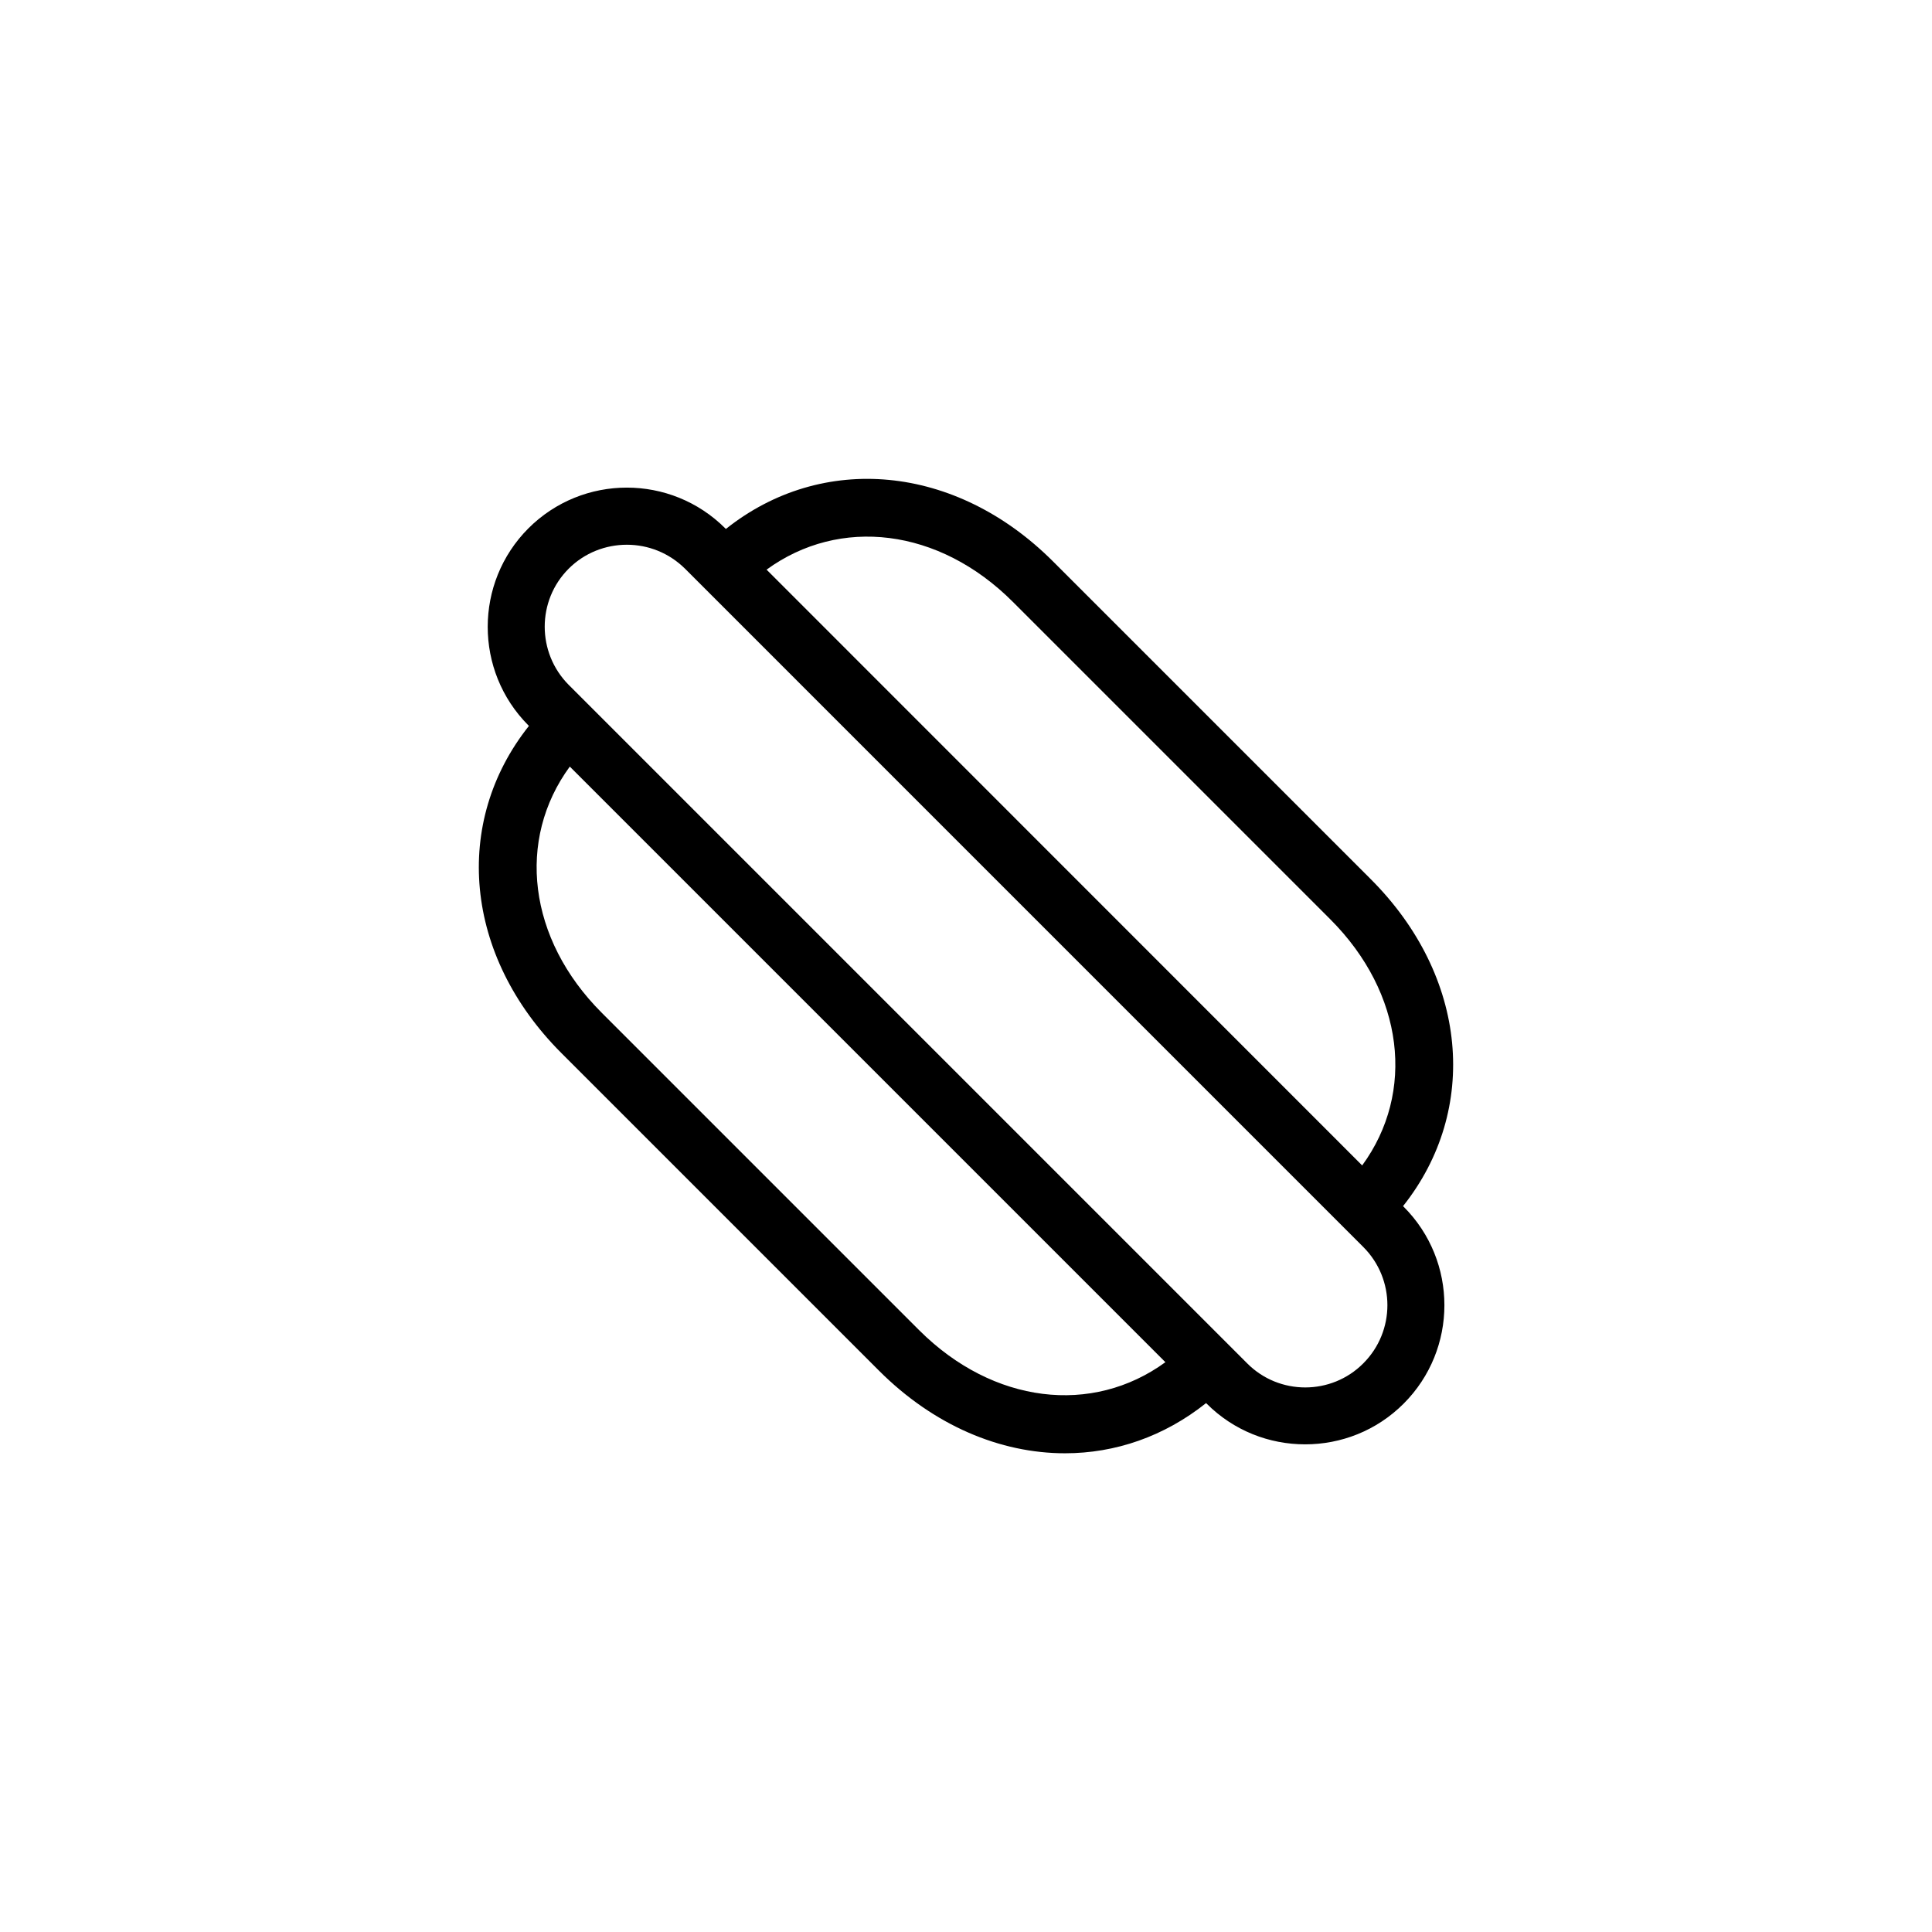 <?xml version="1.0" encoding="UTF-8"?>
<!-- Uploaded to: ICON Repo, www.svgrepo.com, Generator: ICON Repo Mixer Tools -->
<svg fill="#000000" width="800px" height="800px" version="1.1" viewBox="144 144 512 512" xmlns="http://www.w3.org/2000/svg">
 <path d="m507.21 376.93-84.137-84.137c-25.844-25.844-61.211-28.918-86.707-8.613l-0.152-0.152c-14.41-14.41-37.785-14.41-52.195 0-14.359 14.41-14.359 37.785 0 52.195l0.152 0.152c-20.305 25.543-17.23 60.859 8.613 86.707l84.137 84.137c14.559 14.559 32.145 21.914 49.324 21.914 13.301 0 26.25-4.434 37.383-13.301l0.152 0.152c7.203 7.203 16.625 10.781 26.098 10.781s18.895-3.578 26.098-10.781c14.41-14.41 14.41-37.785 0-52.195l-0.152-0.152c20.305-25.547 17.23-60.914-8.613-86.707zm-94.82-73.457 84.137 84.137c19.598 19.598 22.621 45.898 8.465 65.242l-157.84-157.89c19.348-14.105 45.645-11.082 65.242 8.516zm-24.785 193.06-84.137-84.137c-19.598-19.598-22.621-45.898-8.465-65.242l157.84 157.84c-19.348 14.105-45.645 11.086-65.242-8.465zm117.69 8.766c-8.465 8.516-22.32 8.516-30.781 0l-179.81-179.81c-8.465-8.516-8.465-22.32 0-30.781 4.231-4.231 9.824-6.348 15.418-6.348s11.133 2.117 15.418 6.348l179.75 179.76c8.516 8.516 8.516 22.32 0 30.832z"/>
</svg>